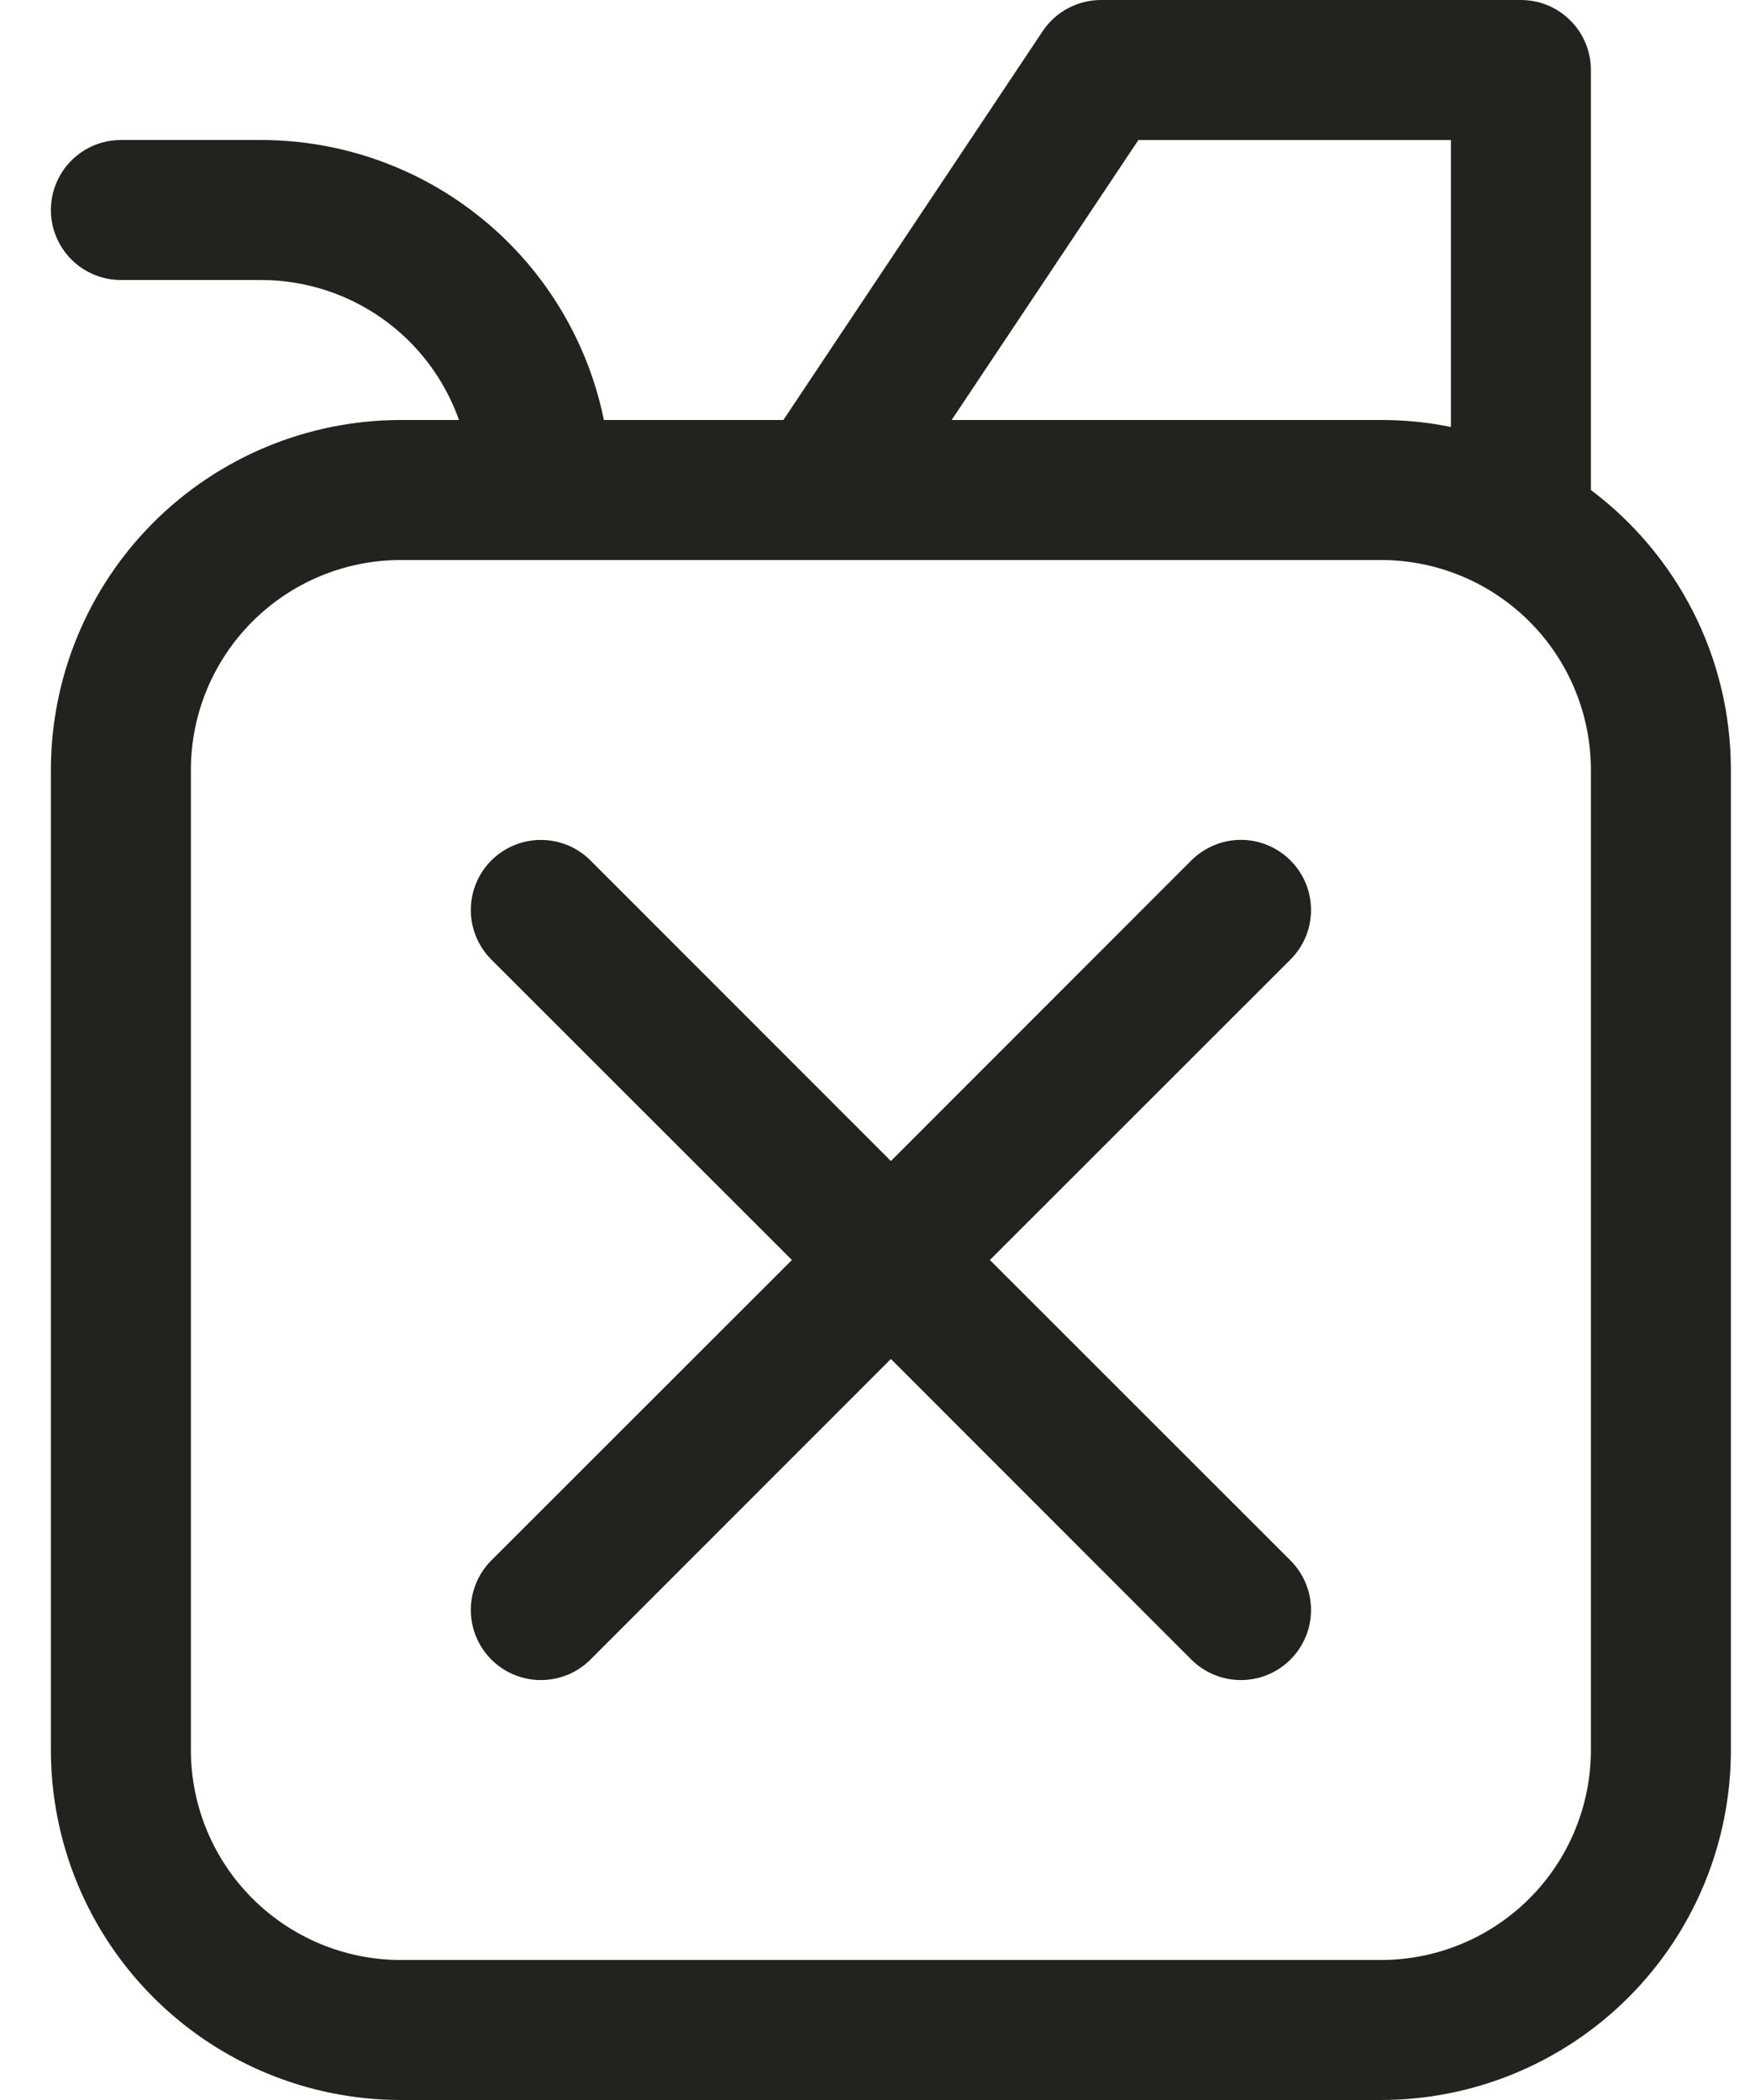 <svg width="25" height="30" viewBox="0 0 25 30" fill="none" xmlns="http://www.w3.org/2000/svg">
<path d="M14.895 0.446C14.986 0.309 15.11 0.196 15.255 0.119C15.4 0.041 15.563 8.51008e-05 15.727 0L21.727 0C21.992 0 22.247 0.105 22.434 0.293C22.622 0.48 22.727 0.735 22.727 1V7C23.941 7.912 24.727 9.364 24.727 11V25C24.727 26.326 24.201 27.598 23.263 28.535C22.325 29.473 21.053 30 19.727 30H5.727C4.401 30 3.129 29.473 2.192 28.535C1.254 27.598 0.727 26.326 0.727 25V11C0.727 9.674 1.254 8.402 2.192 7.464C3.129 6.527 4.401 6 5.727 6H6.557C6.35 5.415 5.967 4.908 5.46 4.55C4.953 4.192 4.348 4 3.727 4H1.727C1.462 4 1.208 3.895 1.02 3.707C0.833 3.52 0.727 3.265 0.727 3C0.727 2.735 0.833 2.48 1.02 2.293C1.208 2.105 1.462 2 1.727 2H3.727C4.88 2 5.997 2.398 6.89 3.127C7.783 3.856 8.397 4.871 8.627 6H11.191L14.895 0.446ZM20.727 2L16.263 2L13.595 6H19.727C20.07 6 20.403 6.033 20.727 6.1V2ZM5.727 8C4.932 8 4.169 8.316 3.606 8.879C3.043 9.441 2.727 10.204 2.727 11V25C2.727 25.796 3.043 26.559 3.606 27.121C4.169 27.684 4.932 28 5.727 28H19.727C20.523 28 21.286 27.684 21.849 27.121C22.411 26.559 22.727 25.796 22.727 25V11C22.727 10.204 22.411 9.441 21.849 8.879C21.286 8.316 20.523 8 19.727 8H5.727ZM18.435 12.292C18.528 12.385 18.602 12.495 18.653 12.617C18.703 12.738 18.729 12.868 18.729 13C18.729 13.132 18.703 13.262 18.653 13.383C18.602 13.505 18.528 13.615 18.435 13.708L14.141 18L18.435 22.292C18.623 22.48 18.729 22.734 18.729 23C18.729 23.266 18.623 23.52 18.435 23.708C18.247 23.896 17.993 24.001 17.727 24.001C17.462 24.001 17.207 23.896 17.019 23.708L12.727 19.414L8.435 23.708C8.342 23.801 8.232 23.875 8.11 23.925C7.989 23.975 7.859 24.001 7.727 24.001C7.596 24.001 7.466 23.975 7.344 23.925C7.223 23.875 7.112 23.801 7.019 23.708C6.926 23.615 6.853 23.505 6.802 23.383C6.752 23.262 6.726 23.131 6.726 23C6.726 22.869 6.752 22.738 6.802 22.617C6.853 22.495 6.926 22.385 7.019 22.292L11.313 18L7.019 13.708C6.926 13.615 6.853 13.505 6.802 13.383C6.752 13.262 6.726 13.132 6.726 13C6.726 12.868 6.752 12.738 6.802 12.617C6.853 12.495 6.926 12.385 7.019 12.292C7.207 12.104 7.462 11.999 7.727 11.999C7.859 11.999 7.989 12.025 8.11 12.075C8.232 12.125 8.342 12.199 8.435 12.292L12.727 16.586L17.019 12.292C17.112 12.199 17.223 12.125 17.344 12.075C17.465 12.024 17.596 11.998 17.727 11.998C17.859 11.998 17.989 12.024 18.111 12.075C18.232 12.125 18.342 12.199 18.435 12.292Z" fill="#23221E"/>
</svg>
